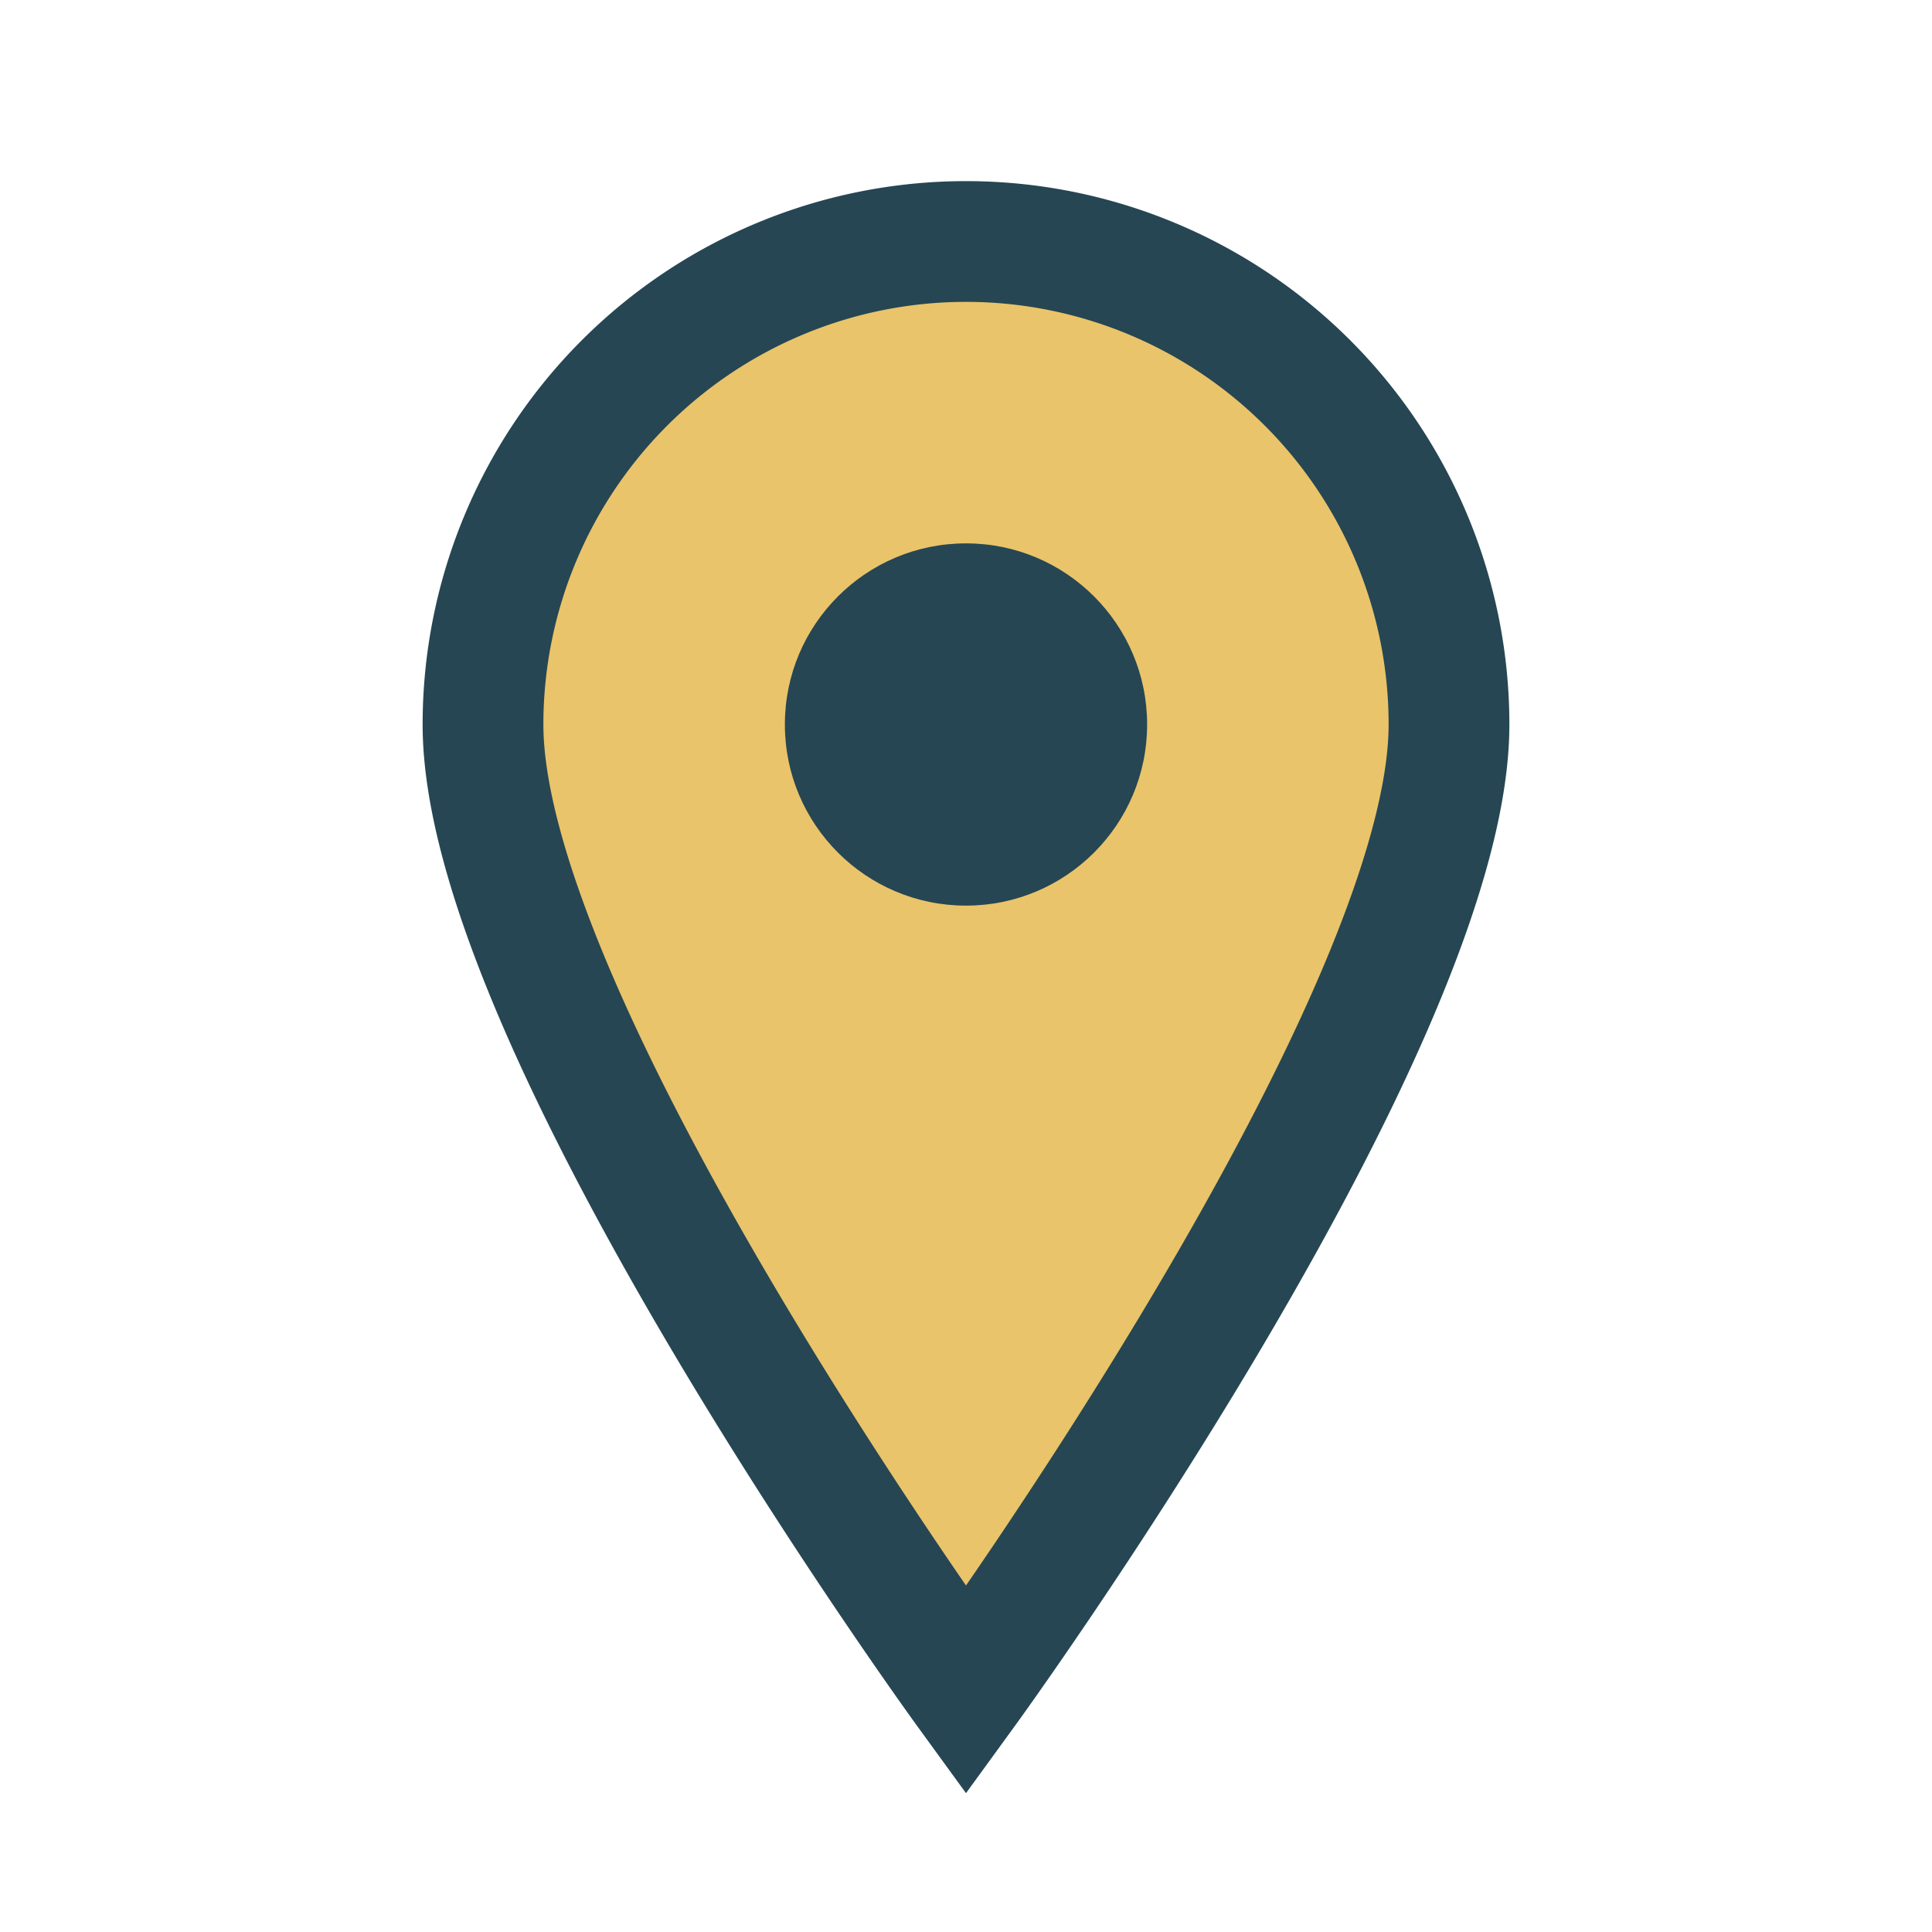 <?xml version="1.0" encoding="UTF-8"?>
<svg xmlns="http://www.w3.org/2000/svg" width="32" height="32" viewBox="0 0 32 32"><path d="M16 28s8-11 8-16a8 8 0 10-16 0c0 5 8 16 8 16z" fill="#E9C46A" stroke="#264653" stroke-width="2"/><circle cx="16" cy="12" r="3" fill="#264653"/></svg>